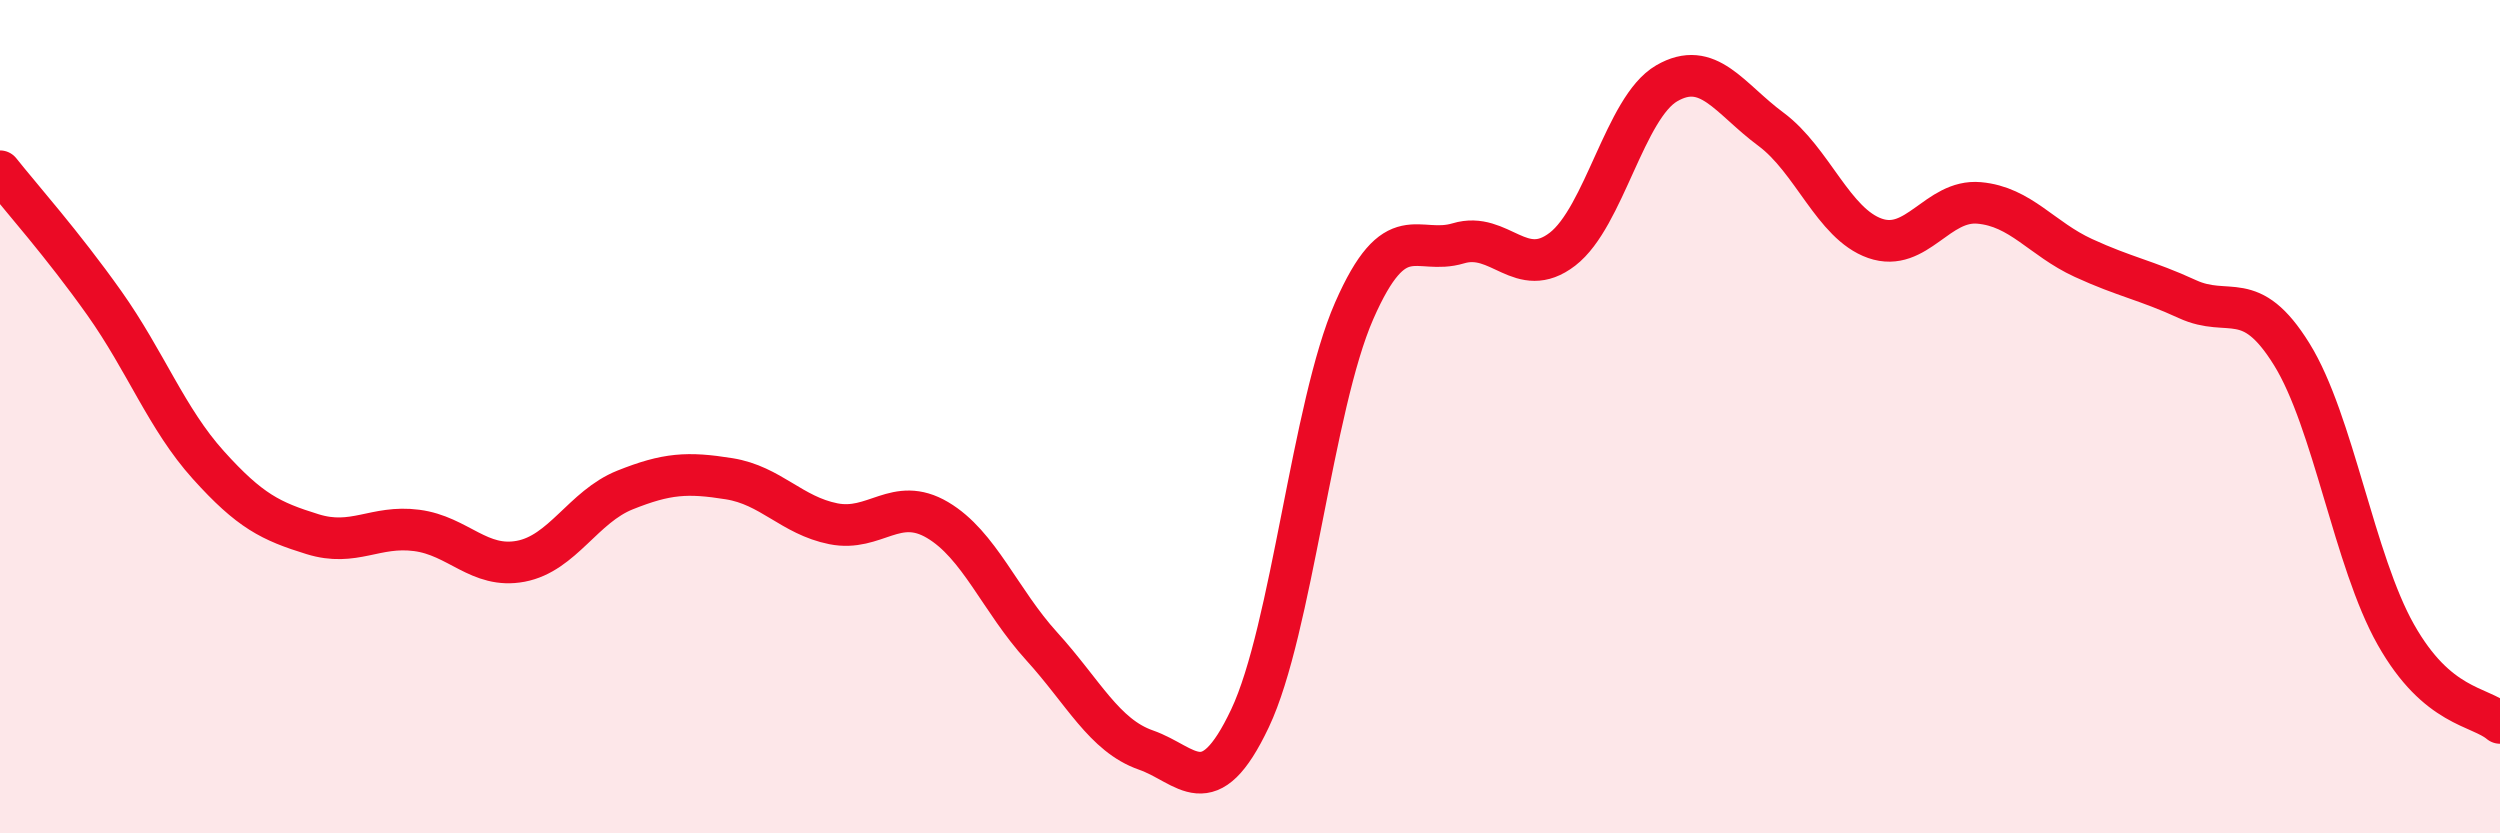 
    <svg width="60" height="20" viewBox="0 0 60 20" xmlns="http://www.w3.org/2000/svg">
      <path
        d="M 0,4.11 C 0.5,4.74 1.5,5.86 2.5,7.27 C 3.5,8.68 4,10.05 5,11.16 C 6,12.27 6.5,12.51 7.5,12.82 C 8.5,13.13 9,12.6 10,12.73 C 11,12.86 11.5,13.66 12.5,13.47 C 13.5,13.28 14,12.16 15,11.76 C 16,11.36 16.5,11.33 17.5,11.49 C 18.5,11.65 19,12.37 20,12.57 C 21,12.77 21.5,11.89 22.5,12.48 C 23.5,13.07 24,14.41 25,15.51 C 26,16.61 26.5,17.65 27.5,18 C 28.5,18.35 29,19.35 30,17.24 C 31,15.13 31.5,9.74 32.5,7.46 C 33.5,5.18 34,6.14 35,5.84 C 36,5.54 36.5,6.75 37.5,5.98 C 38.5,5.21 39,2.58 40,2 C 41,1.42 41.5,2.36 42.5,3.1 C 43.5,3.84 44,5.37 45,5.72 C 46,6.07 46.5,4.78 47.5,4.87 C 48.5,4.96 49,5.73 50,6.19 C 51,6.65 51.5,6.72 52.5,7.18 C 53.5,7.64 54,6.89 55,8.5 C 56,10.11 56.5,13.46 57.5,15.23 C 58.5,17 59.5,16.93 60,17.35L60 20L0 20Z"
        fill="#EB0A25"
        opacity="0.1"
        stroke-linecap="round"
        stroke-linejoin="round"
      />
      <path
        d="M 0,4.11 C 0.5,4.74 1.5,5.86 2.5,7.27 C 3.5,8.68 4,10.05 5,11.16 C 6,12.27 6.5,12.51 7.5,12.82 C 8.5,13.13 9,12.6 10,12.73 C 11,12.86 11.5,13.66 12.5,13.47 C 13.5,13.28 14,12.16 15,11.76 C 16,11.36 16.5,11.33 17.5,11.49 C 18.5,11.65 19,12.37 20,12.57 C 21,12.77 21.5,11.89 22.5,12.48 C 23.5,13.07 24,14.41 25,15.51 C 26,16.61 26.5,17.65 27.5,18 C 28.5,18.35 29,19.35 30,17.24 C 31,15.13 31.5,9.74 32.5,7.46 C 33.5,5.18 34,6.14 35,5.84 C 36,5.54 36.5,6.75 37.5,5.98 C 38.5,5.21 39,2.58 40,2 C 41,1.42 41.5,2.36 42.5,3.1 C 43.5,3.84 44,5.37 45,5.72 C 46,6.07 46.5,4.78 47.5,4.87 C 48.5,4.96 49,5.73 50,6.19 C 51,6.65 51.5,6.72 52.5,7.18 C 53.5,7.64 54,6.89 55,8.5 C 56,10.11 56.5,13.46 57.5,15.23 C 58.5,17 59.5,16.93 60,17.35"
        stroke="#EB0A25"
        stroke-width="1"
        fill="none"
        stroke-linecap="round"
        stroke-linejoin="round"
      />
    </svg>
  